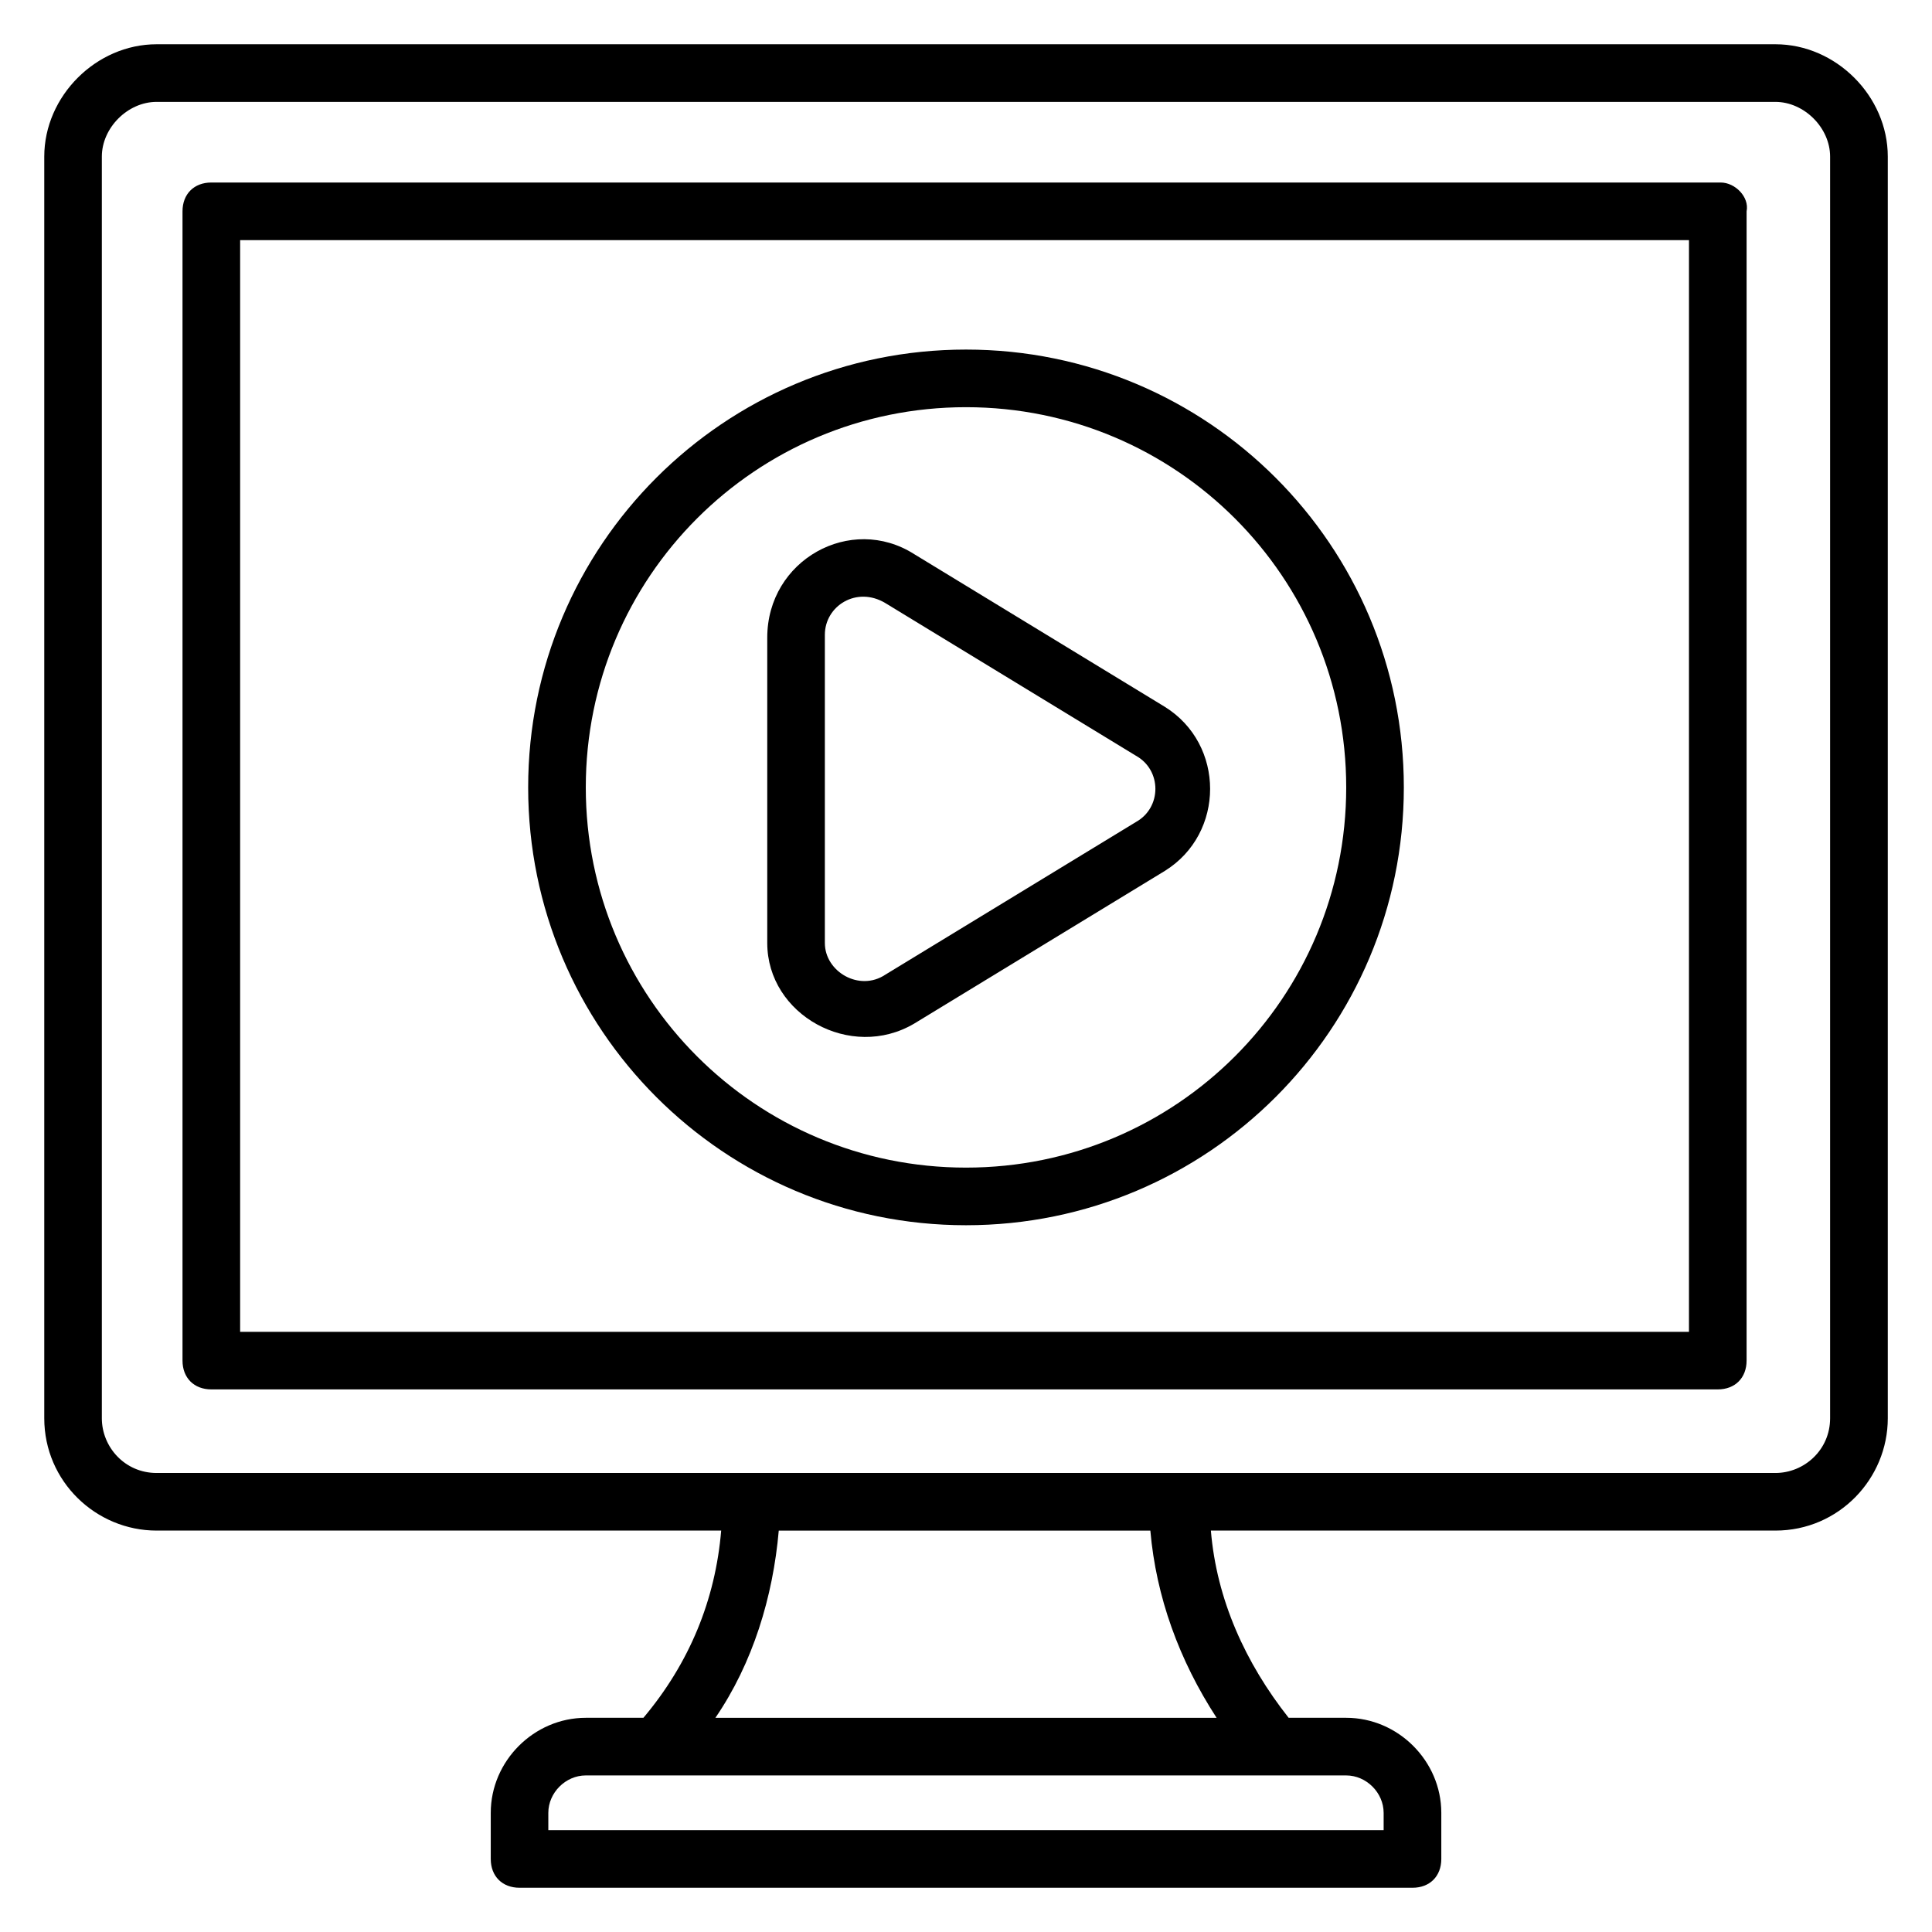 <?xml version="1.0" encoding="UTF-8"?>
<!-- Uploaded to: ICON Repo, www.svgrepo.com, Generator: ICON Repo Mixer Tools -->
<svg fill="#000000" width="800px" height="800px" version="1.1" viewBox="144 144 512 512" xmlns="http://www.w3.org/2000/svg">
 <g>
  <path d="m614.5 155.73h-429c-16.027 0-29.77 13.742-29.77 29.77v334.35c0 16.793 13.742 29.77 29.77 29.77h149.62c-1.527 18.32-8.398 35.113-20.609 49.617h-15.266c-13.742 0-25.191 11.449-25.191 25.191v12.215c0 4.582 3.055 7.633 7.633 7.633h236.64c4.582 0 7.633-3.055 7.633-7.633v-12.215c0-13.742-11.449-25.191-25.191-25.191h-15.266c-11.449-14.504-19.082-31.297-20.609-49.617h149.62c16.793 0 29.77-13.742 29.77-29.77v-334.35c0-16.027-13.738-29.77-29.77-29.77zm-103.82 468.7v4.582h-221.37v-4.582c0-5.344 4.582-9.922 9.922-9.922h201.52c5.348 0 9.926 4.578 9.926 9.922zm-44.273-25.191h-132.82c9.922-14.504 15.266-32.062 16.793-49.617h98.473c1.527 17.559 7.633 34.352 17.559 49.617zm162.59-79.387c0 8.398-6.871 14.504-14.504 14.504h-429c-8.398 0-14.504-6.871-14.504-14.504v-334.35c0-7.633 6.867-14.5 14.5-14.5h429c7.637 0 14.508 6.867 14.508 14.5z"/>
  <path d="m600 192.37h-400c-4.582 0-7.633 3.055-7.633 7.633v304.57c0 4.582 3.055 7.633 7.633 7.633h399.23c4.582 0 7.633-3.055 7.633-7.633l0.004-304.57c0.762-3.816-3.055-7.633-6.871-7.633zm-7.633 304.58h-384.73v-289.31h383.96l-0.004 289.31z"/>
  <path d="m400 468.7c64.121 0 116.03-51.906 116.03-116.03s-51.906-116.03-116.03-116.03-116.03 51.906-116.03 116.03c-0.004 64.121 51.906 116.03 116.03 116.03zm0-216.79c55.723 0 100.76 45.039 100.76 100.76s-45.039 100.76-100.76 100.76-100.76-45.039-100.76-100.76c0-55.727 45.035-100.76 100.76-100.76z"/>
  <path d="m386.26 415.27 66.41-40.457c16.031-9.922 16.031-33.586 0-43.512l-66.41-40.457c-16.793-10.688-38.93 1.527-38.93 22.137v80.914c0 19.086 22.137 31.297 38.93 21.375zm-23.664-103.05c0-7.633 8.398-12.977 16.031-8.398l66.41 40.457c6.871 3.816 6.871 13.742 0 17.559l-66.41 40.457c-6.871 4.582-16.031-0.762-16.031-8.398z"/>
 </g>
</svg>